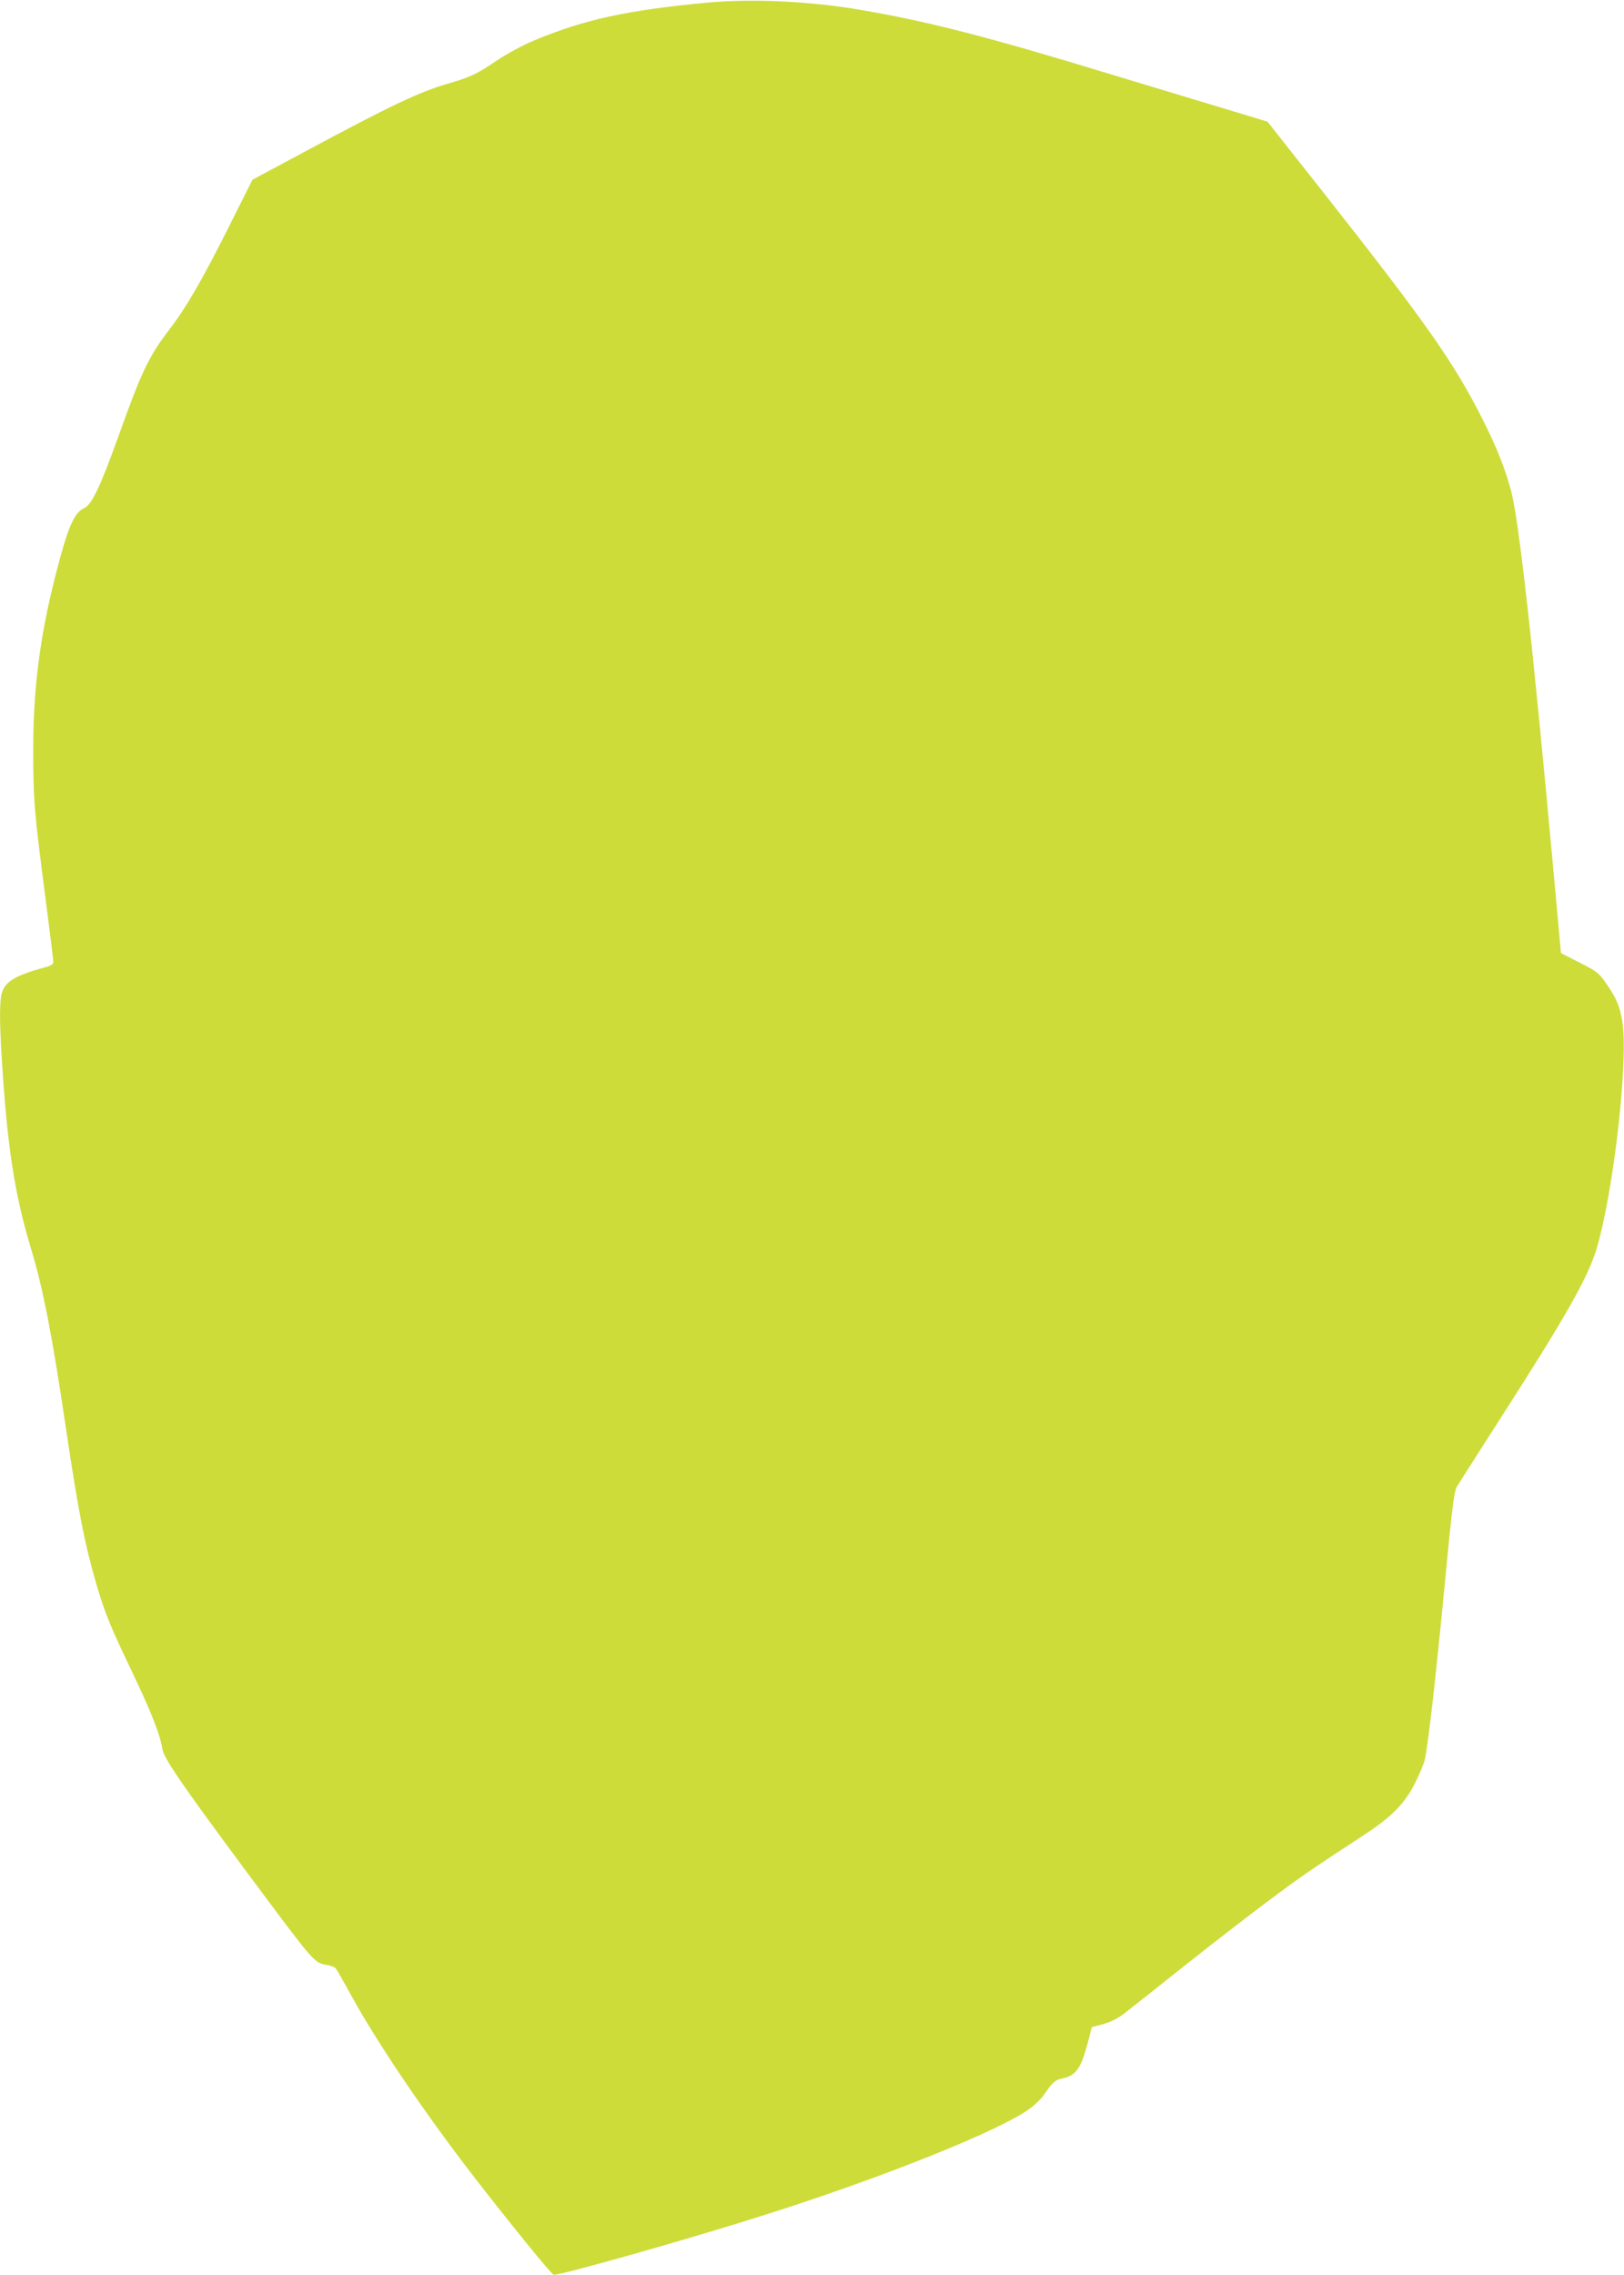 <?xml version="1.0" standalone="no"?>
<!DOCTYPE svg PUBLIC "-//W3C//DTD SVG 20010904//EN"
 "http://www.w3.org/TR/2001/REC-SVG-20010904/DTD/svg10.dtd">
<svg version="1.0" xmlns="http://www.w3.org/2000/svg"
 width="914pt" height="1280pt" viewBox="0 0 914 1280"
 preserveAspectRatio="xMidYMid meet">
<g transform="translate(0,1280) scale(0.1,-0.1)"
fill="#cddc39" stroke="none">
<path d="M3990 12786 c-462 -43 -699 -95 -985 -214 -62 -26 -151 -74 -205
-110 -110 -75 -150 -95 -267 -129 -171 -49 -325 -122 -815 -385 l-297 -159
-135 -269 c-148 -295 -238 -451 -338 -581 -111 -145 -153 -235 -278 -584 -107
-298 -153 -394 -198 -415 -48 -21 -83 -93 -131 -269 -110 -400 -154 -712 -154
-1091 0 -282 5 -344 69 -834 24 -186 44 -347 44 -357 0 -13 -12 -22 -42 -30
-171 -46 -229 -81 -248 -147 -13 -46 -13 -162 0 -367 30 -490 72 -764 163
-1065 69 -227 119 -483 198 -1015 69 -467 106 -654 174 -887 47 -157 74 -225
203 -494 103 -216 153 -343 166 -425 9 -53 107 -196 469 -684 387 -520 384
-518 455 -530 23 -3 45 -12 51 -19 6 -6 50 -84 99 -173 148 -266 401 -638 666
-983 216 -279 448 -565 462 -568 27 -7 746 196 1174 332 670 211 1346 482
1508 604 30 22 65 57 79 78 41 62 63 83 97 89 80 16 108 53 146 194 l25 96 64
17 c43 12 83 32 120 61 31 24 180 142 331 262 151 120 363 284 470 364 184
138 251 184 545 376 157 103 228 174 288 291 25 50 51 110 56 135 19 87 61
453 111 974 41 432 54 535 69 560 10 16 115 182 234 367 382 594 502 807 552
970 96 318 180 1058 146 1277 -14 90 -34 136 -92 219 -40 58 -53 68 -149 116
l-105 54 -38 418 c-121 1327 -198 2016 -243 2184 -32 121 -81 244 -155 391
-162 324 -319 548 -911 1299 l-304 385 -104 32 c-95 28 -426 129 -775 234
-698 213 -1038 300 -1415 364 -281 48 -603 63 -850 41z"/>
</g>
</svg>
